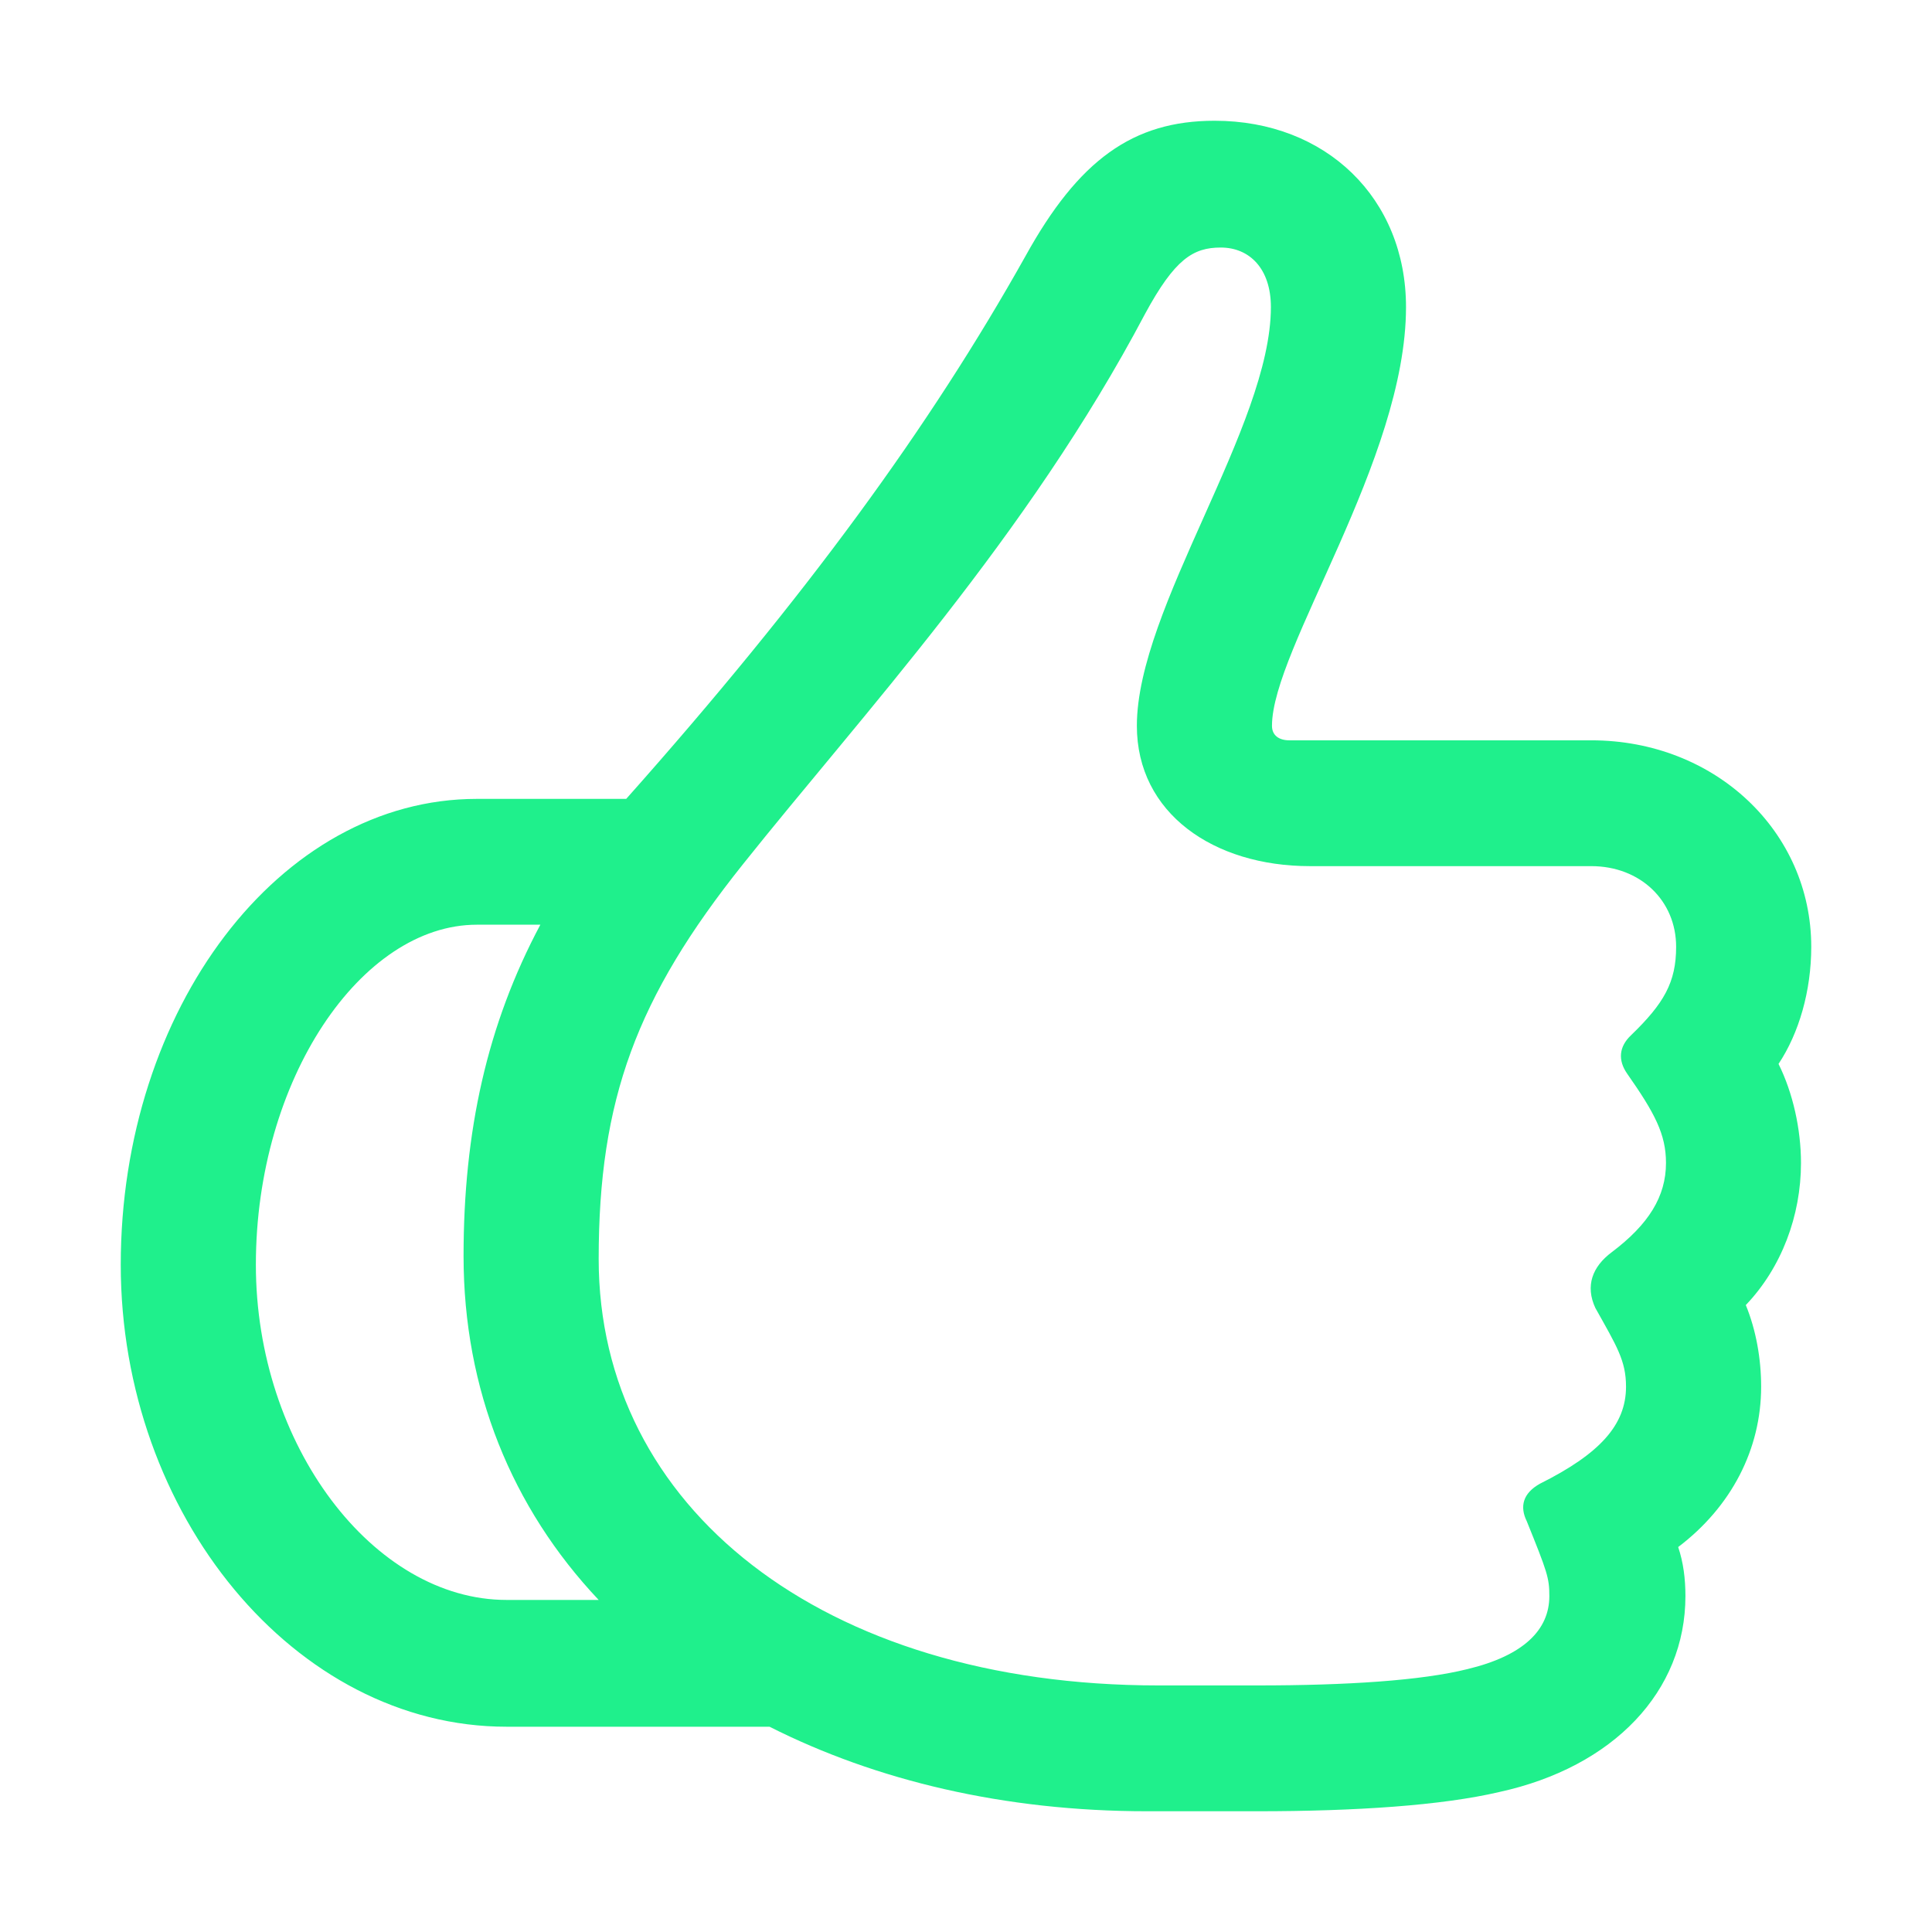 <svg width="16" height="16" viewBox="0 0 16 16" fill="none" xmlns="http://www.w3.org/2000/svg">
<path d="M1 10.474C1 12.542 2.441 14.3 4.195 14.3H6.373C7.254 14.745 8.314 15 9.5 15H10.415C11.229 15 11.941 14.952 12.415 14.841C13.364 14.634 13.958 14.006 13.958 13.218C13.958 13.075 13.941 12.94 13.898 12.812C14.339 12.478 14.585 12.001 14.585 11.484C14.585 11.253 14.543 11.015 14.458 10.808C14.754 10.498 14.915 10.068 14.915 9.631C14.915 9.352 14.848 9.05 14.729 8.811C14.898 8.557 15 8.207 15 7.841C15 6.886 14.204 6.131 13.178 6.131H10.678C10.593 6.131 10.534 6.091 10.534 6.011C10.534 5.375 11.644 3.808 11.644 2.543C11.644 1.644 10.983 1 10.059 1C9.381 1 8.932 1.326 8.492 2.122C7.703 3.53 6.678 4.938 5.186 6.616H3.949C2.314 6.616 1 8.358 1 10.474ZM4.958 10.426C4.958 9.106 5.271 8.262 6.153 7.157C7.136 5.924 8.509 4.444 9.483 2.599C9.729 2.145 9.881 2.05 10.11 2.05C10.348 2.05 10.525 2.225 10.525 2.543C10.525 3.53 9.415 5.033 9.415 6.011C9.415 6.735 10.051 7.173 10.848 7.173H13.178C13.585 7.173 13.881 7.459 13.881 7.841C13.881 8.135 13.78 8.31 13.508 8.573C13.407 8.668 13.398 8.78 13.475 8.891C13.703 9.217 13.797 9.392 13.797 9.631C13.797 9.909 13.653 10.14 13.348 10.37C13.187 10.49 13.127 10.649 13.212 10.832C13.39 11.15 13.466 11.269 13.466 11.484C13.466 11.802 13.246 12.041 12.754 12.287C12.61 12.367 12.585 12.478 12.644 12.598C12.814 13.019 12.831 13.067 12.831 13.218C12.831 13.497 12.619 13.711 12.152 13.823C11.771 13.918 11.153 13.958 10.415 13.958H9.593C6.805 13.958 4.958 12.478 4.958 10.426ZM2.119 10.474C2.119 8.939 2.992 7.658 3.949 7.658C4.119 7.658 4.297 7.658 4.475 7.658C4.034 8.485 3.839 9.368 3.839 10.402C3.839 11.508 4.237 12.486 4.958 13.25C4.703 13.25 4.449 13.25 4.195 13.25C3.093 13.25 2.119 11.969 2.119 10.474Z" fill="#1FF08C"/>
</svg>
